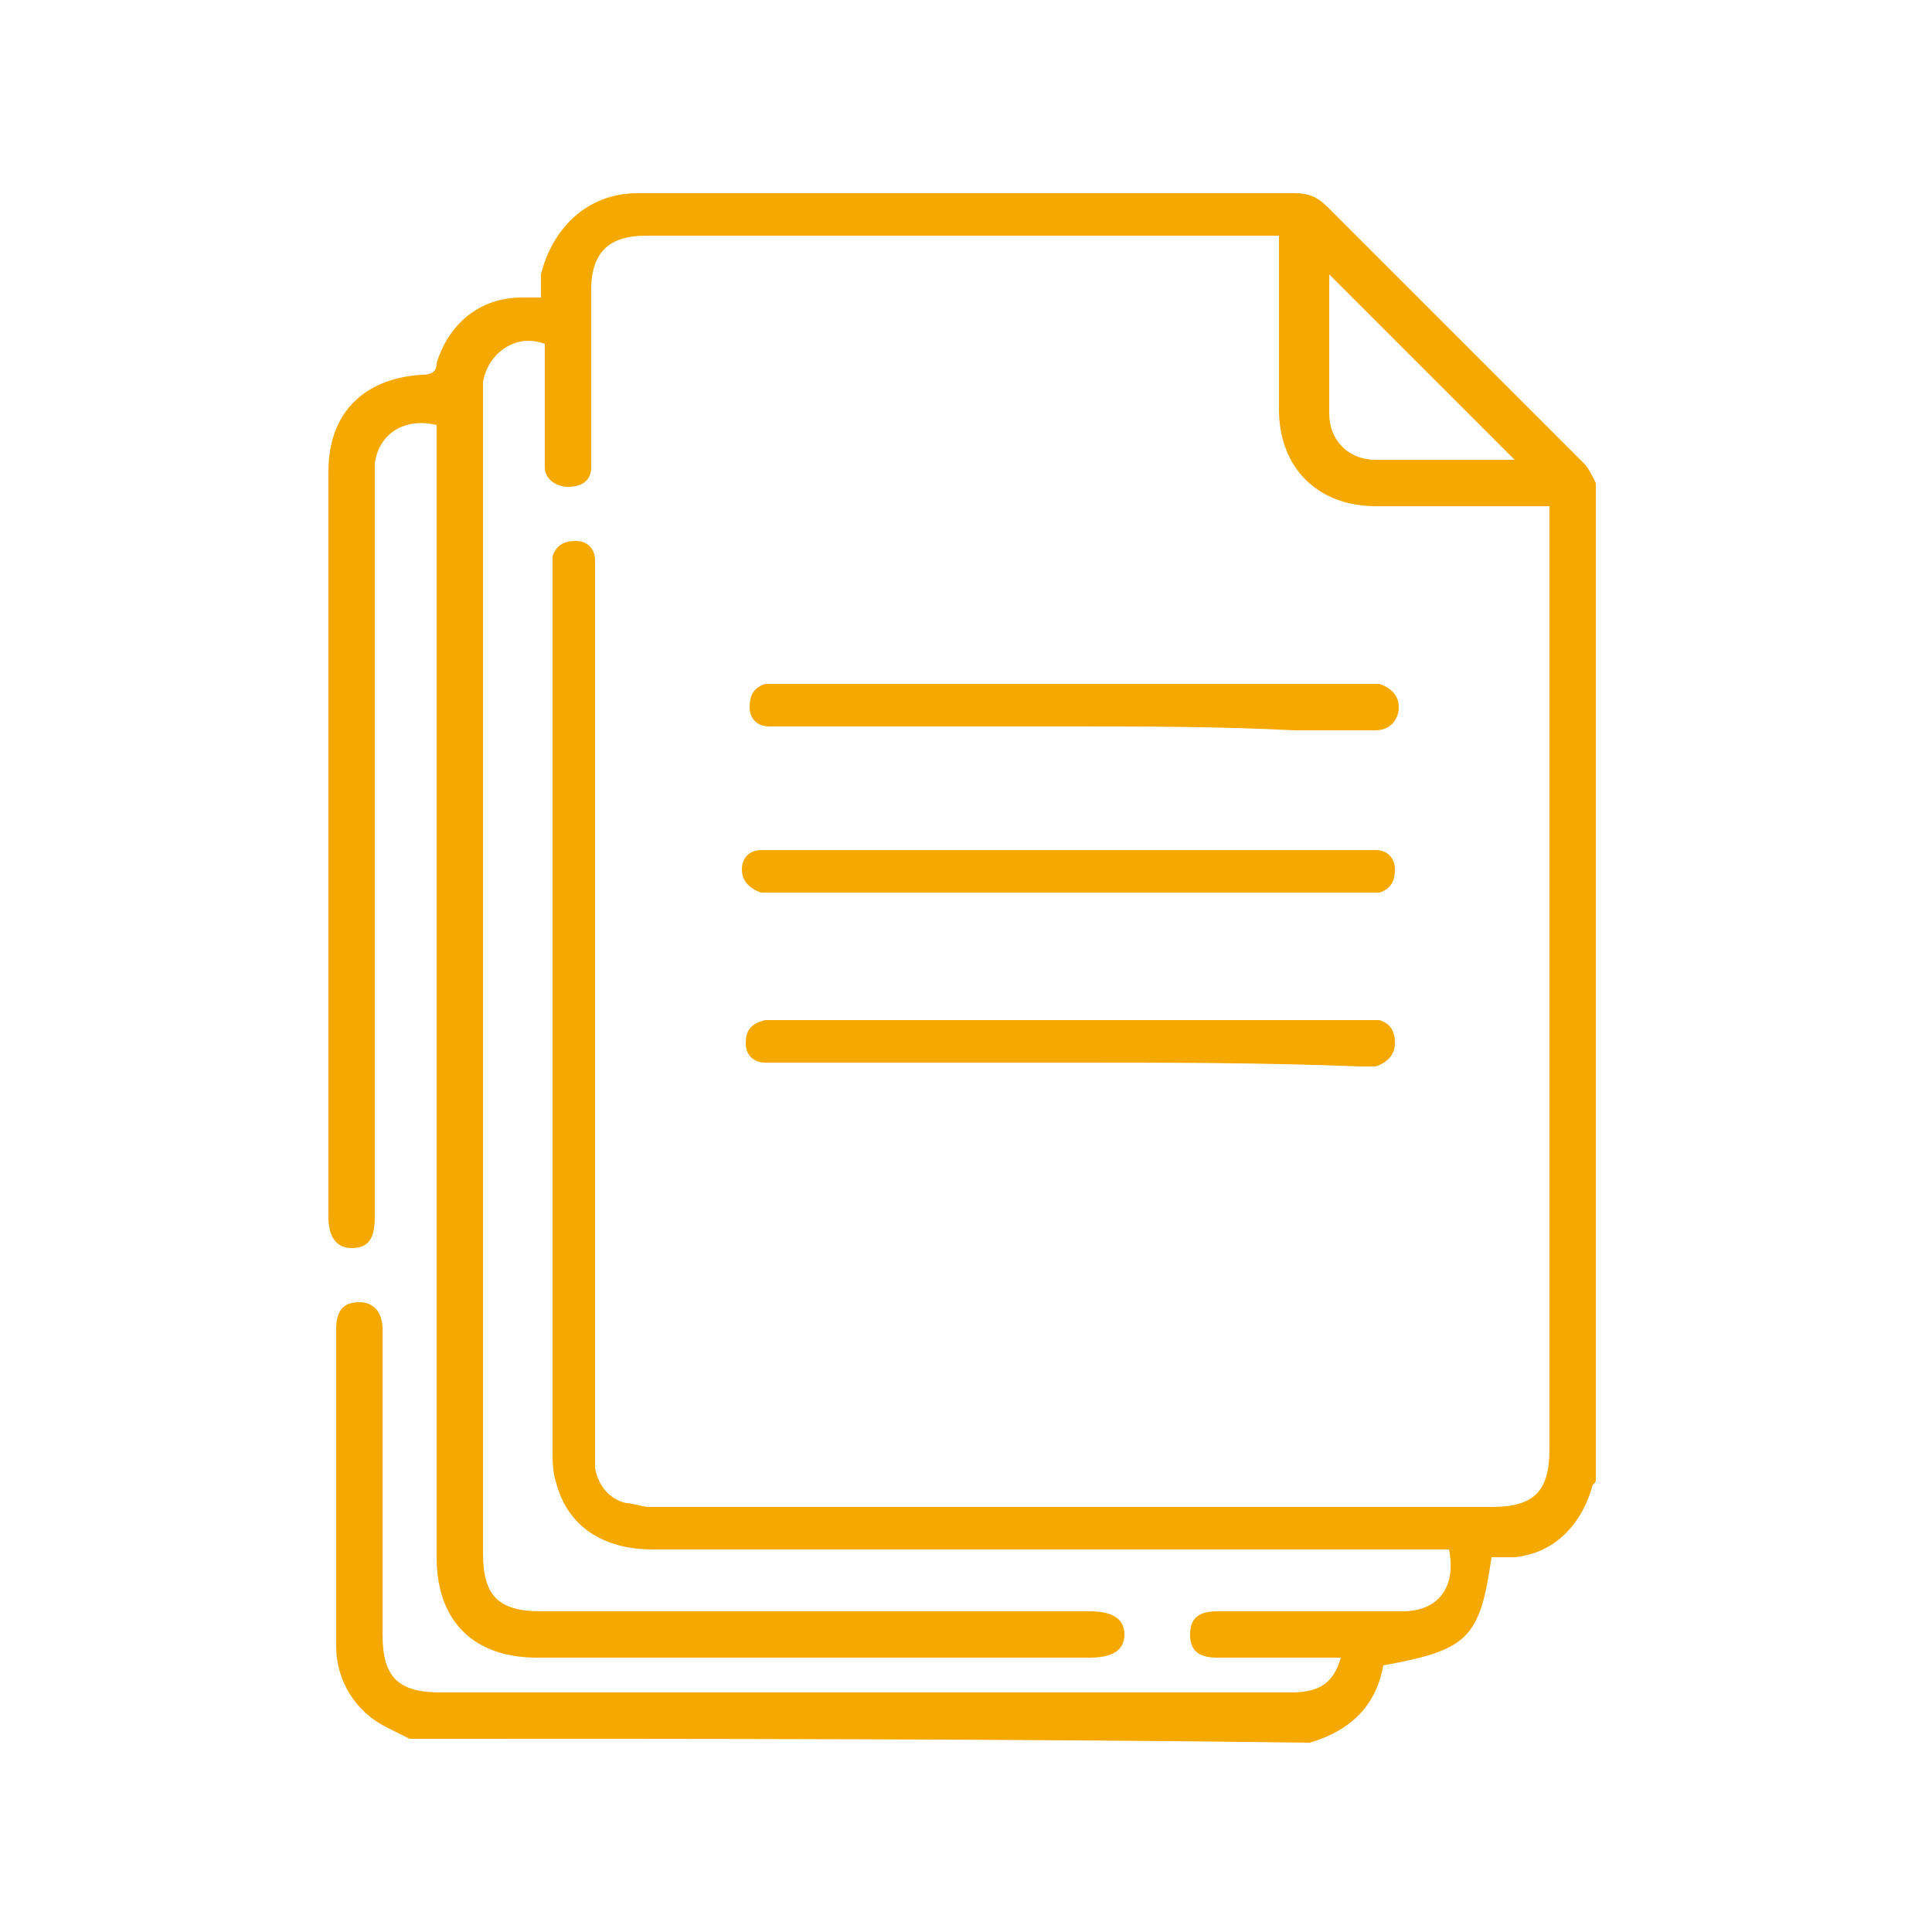 <?xml version="1.0" encoding="utf-8"?>
<!-- Generator: Adobe Illustrator 26.0.1, SVG Export Plug-In . SVG Version: 6.00 Build 0)  -->
<svg version="1.1" id="Capa_1" xmlns="http://www.w3.org/2000/svg" xmlns:xlink="http://www.w3.org/1999/xlink" x="0px" y="0px"
	 viewBox="0 0 50 50" style="enable-background:new 0 0 50 50;" xml:space="preserve">
<style type="text/css">
	.st0{fill:#F5A800;}
</style>
<g>
	<path class="st0" d="M10.6,45c-0.2-0.1-0.4-0.2-0.6-0.3c-0.8-0.4-1.3-1.2-1.3-2.1c0-2.7,0-5.4,0-8.2c0-0.5,0.2-0.7,0.6-0.7
		c0.4,0,0.6,0.3,0.6,0.7c0,2.6,0,5.3,0,7.9c0,1.1,0.4,1.5,1.5,1.5c7.3,0,14.6,0,22,0c0.7,0,1.1-0.2,1.3-0.9c-0.8,0-1.6,0-2.3,0
		c-0.3,0-0.6,0-0.9,0c-0.5,0-0.7-0.2-0.7-0.6c0-0.4,0.2-0.6,0.7-0.6c1.6,0,3.2,0,4.8,0c0.9,0,1.4-0.6,1.2-1.6c-0.2,0-0.3,0-0.5,0
		c-6.7,0-13.4,0-20.1,0c-1.3,0-2.2-0.6-2.5-1.7c-0.1-0.3-0.1-0.6-0.1-0.8c0-7.6,0-15.2,0-22.8c0-0.1,0-0.3,0-0.4
		c0.1-0.3,0.3-0.4,0.6-0.4c0.3,0,0.5,0.2,0.5,0.5c0,0.2,0,0.3,0,0.5c0,7.5,0,14.9,0,22.4c0,0.2,0,0.4,0,0.6c0.1,0.5,0.4,0.8,0.8,0.9
		c0.2,0,0.4,0.1,0.6,0.1c7.3,0,14.5,0,21.8,0c1.1,0,1.5-0.4,1.5-1.5c0-8,0-15.9,0-23.9c0-0.2,0-0.3,0-0.5c-0.2,0-0.3,0-0.5,0
		c-1.3,0-2.7,0-4,0c-1.5,0-2.5-1-2.5-2.5c0-1.5,0-2.9,0-4.5c-0.2,0-0.3,0-0.4,0c-5.3,0-10.7,0-16,0c-0.9,0-1.4,0.4-1.4,1.4
		c0,1.4,0,2.8,0,4.2c0,0.1,0,0.3,0,0.4c0,0.3-0.2,0.5-0.6,0.5c-0.3,0-0.6-0.2-0.6-0.5c0-0.3,0-0.7,0-1c0-0.7,0-1.5,0-2.2
		c-0.8-0.3-1.5,0.3-1.6,1c0,0.1,0,0.3,0,0.4c0,10,0,19.9,0,29.9c0,1.1,0.4,1.5,1.5,1.5c4.7,0,9.5,0,14.2,0c0.6,0,0.9,0.2,0.9,0.6
		c0,0.4-0.3,0.6-0.9,0.6c-4.8,0-9.5,0-14.3,0c-1.6,0-2.6-0.9-2.6-2.6c0-9.6,0-19.2,0-28.8c0-0.2,0-0.3,0-0.5c-0.8-0.2-1.5,0.2-1.6,1
		c0,0.2,0,0.3,0,0.5c0,6.2,0,12.5,0,18.7c0,0.1,0,0.2,0,0.3c0,0.6-0.2,0.8-0.6,0.8c-0.4,0-0.6-0.3-0.6-0.8c0-6.4,0-12.9,0-19.3
		c0-1.5,0.9-2.4,2.4-2.5c0.3,0,0.4-0.1,0.4-0.3c0.3-1,1.1-1.7,2.2-1.7c0.1,0,0.3,0,0.5,0c0-0.2,0-0.4,0-0.6C14.3,5.9,15.2,5,16.5,5
		c1.8,0,3.6,0,5.4,0c3.9,0,7.7,0,11.6,0c0.4,0,0.6,0.1,0.9,0.4c2.2,2.2,4.4,4.4,6.6,6.6c0.1,0.1,0.2,0.3,0.3,0.5
		c0,8.6,0,17.2,0,25.8c0,0.1-0.1,0.1-0.1,0.2c-0.3,1-1,1.7-2,1.8c-0.2,0-0.4,0-0.6,0c-0.3,2.1-0.6,2.4-2.8,2.8
		c-0.2,1.1-0.9,1.7-1.9,2C26.1,45,18.3,45,10.6,45z M39.2,11.9c-1.6-1.6-3.2-3.2-4.8-4.8c0,1.2,0,2.4,0,3.6c0,0.7,0.5,1.2,1.2,1.2
		c0.8,0,1.7,0,2.5,0C38.4,11.9,38.8,11.9,39.2,11.9z"/>
	<path class="st0" d="M27.7,22c2.5,0,5,0,7.5,0c0.1,0,0.3,0,0.4,0c0.3,0,0.5,0.2,0.5,0.5c0,0.3-0.1,0.5-0.4,0.6c-0.1,0-0.3,0-0.5,0
		c-5,0-10,0-15.1,0c-0.1,0-0.3,0-0.4,0c-0.3-0.1-0.5-0.3-0.5-0.6c0-0.3,0.2-0.5,0.5-0.5c0.1,0,0.3,0,0.4,0C22.8,22,25.3,22,27.7,22z
		"/>
	<path class="st0" d="M27.7,18.8c-2.5,0-4.9,0-7.4,0c-0.1,0-0.3,0-0.4,0c-0.3,0-0.5-0.2-0.5-0.5c0-0.3,0.1-0.5,0.4-0.6
		c0.1,0,0.3,0,0.4,0c5,0,10,0,15.1,0c0.1,0,0.2,0,0.4,0c0.3,0.1,0.5,0.3,0.5,0.6c0,0.3-0.2,0.6-0.6,0.6c-0.7,0-1.4,0-2.1,0
		C31.5,18.8,29.6,18.8,27.7,18.8z"/>
	<path class="st0" d="M27.7,27.5c-2.5,0-5,0-7.5,0c-0.1,0-0.3,0-0.4,0c-0.3,0-0.5-0.2-0.5-0.5c0-0.3,0.1-0.5,0.5-0.6
		c0.1,0,0.3,0,0.4,0c5,0,10,0,15.1,0c0.1,0,0.3,0,0.4,0c0.3,0.1,0.4,0.3,0.4,0.6c0,0.3-0.2,0.5-0.5,0.6c-0.1,0-0.3,0-0.4,0
		C32.7,27.5,30.2,27.5,27.7,27.5z"/>
</g>
</svg>
